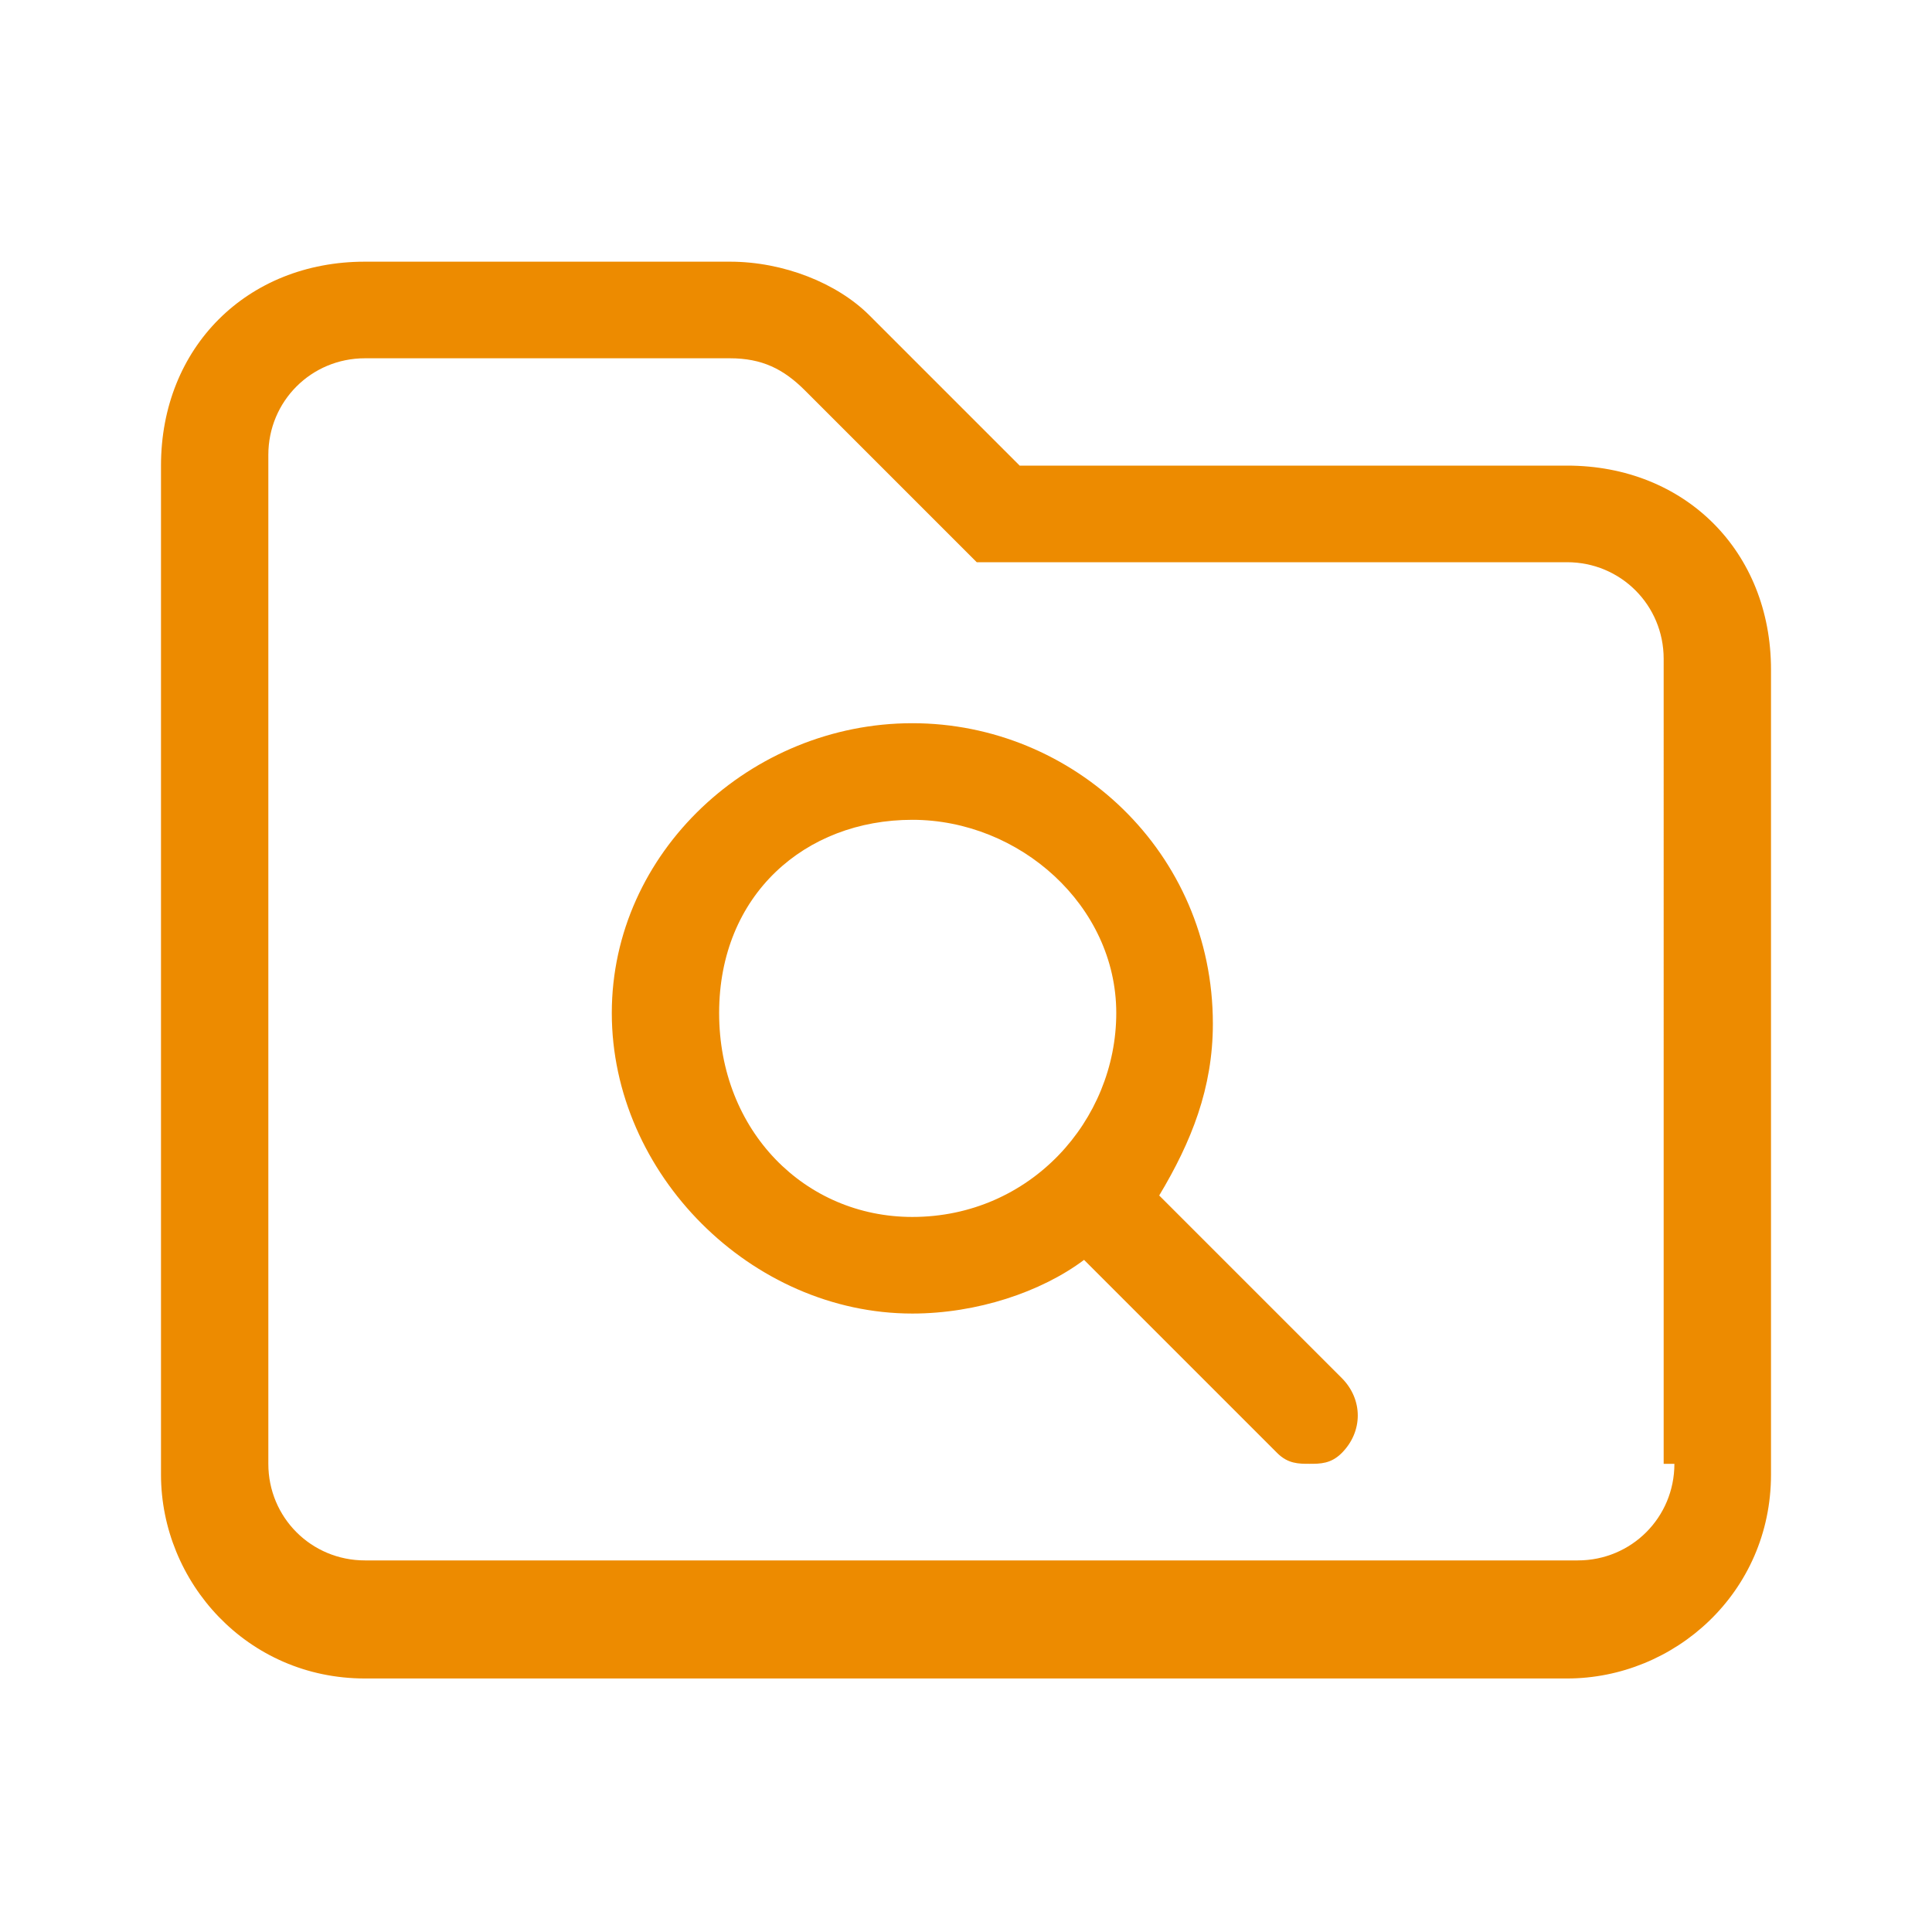 <?xml version="1.0" encoding="utf-8"?>
<!-- Generator: Adobe Illustrator 27.2.0, SVG Export Plug-In . SVG Version: 6.00 Build 0)  -->
<svg version="1.1" id="Layer_1" xmlns="http://www.w3.org/2000/svg" xmlns:xlink="http://www.w3.org/1999/xlink" x="0px" y="0px"
	 width="18px" height="18px" viewBox="0 0 18 18" style="enable-background:new 0 0 18 18;" xml:space="preserve">
<style type="text/css">
	.st0{fill-rule:evenodd;clip-rule:evenodd;fill:#ED8B00;}
</style>
<g id="Page-1">
	<g id="regular_x2F_book-open" transform="translate(7.5, 8.438)">
		<path id="light_x2F_folder-magnifying-glass" class="st0" d="M7.1-4.1H2L0.6-5.5C0.3-5.8-0.2-6-0.7-6h-3.4C-5.2-6-6-5.2-6-4.1v9.4
			c0,1,0.8,1.9,1.9,1.9H7.1c1,0,1.9-0.8,1.9-1.9v-7.5C9-3.3,8.2-4.1,7.1-4.1z M8.1,5.2c0,0.5-0.4,0.9-0.9,0.9H-4.1
			c-0.5,0-0.9-0.4-0.9-0.9v-9.4c0-0.5,0.4-0.9,0.9-0.9h3.4C-0.4-5.1-0.2-5,0-4.8l1.6,1.6h5.5c0.5,0,0.9,0.4,0.9,0.9V5.2z M3.3,2.7
			c0.3-0.5,0.5-1,0.5-1.6c0-1.6-1.3-2.8-2.8-2.8S-1.8-0.5-1.8,1S-0.5,3.8,1,3.8c0.6,0,1.2-0.2,1.6-0.5l1.8,1.8
			c0.1,0.1,0.2,0.1,0.3,0.1s0.2,0,0.3-0.1c0.2-0.2,0.2-0.5,0-0.7L3.3,2.7z M1,2.9C0,2.9-0.8,2.1-0.8,1S0-0.8,1-0.8S2.9,0,2.9,1
			S2.1,2.9,1,2.9z"/>
	</g>
</g>
</svg>
